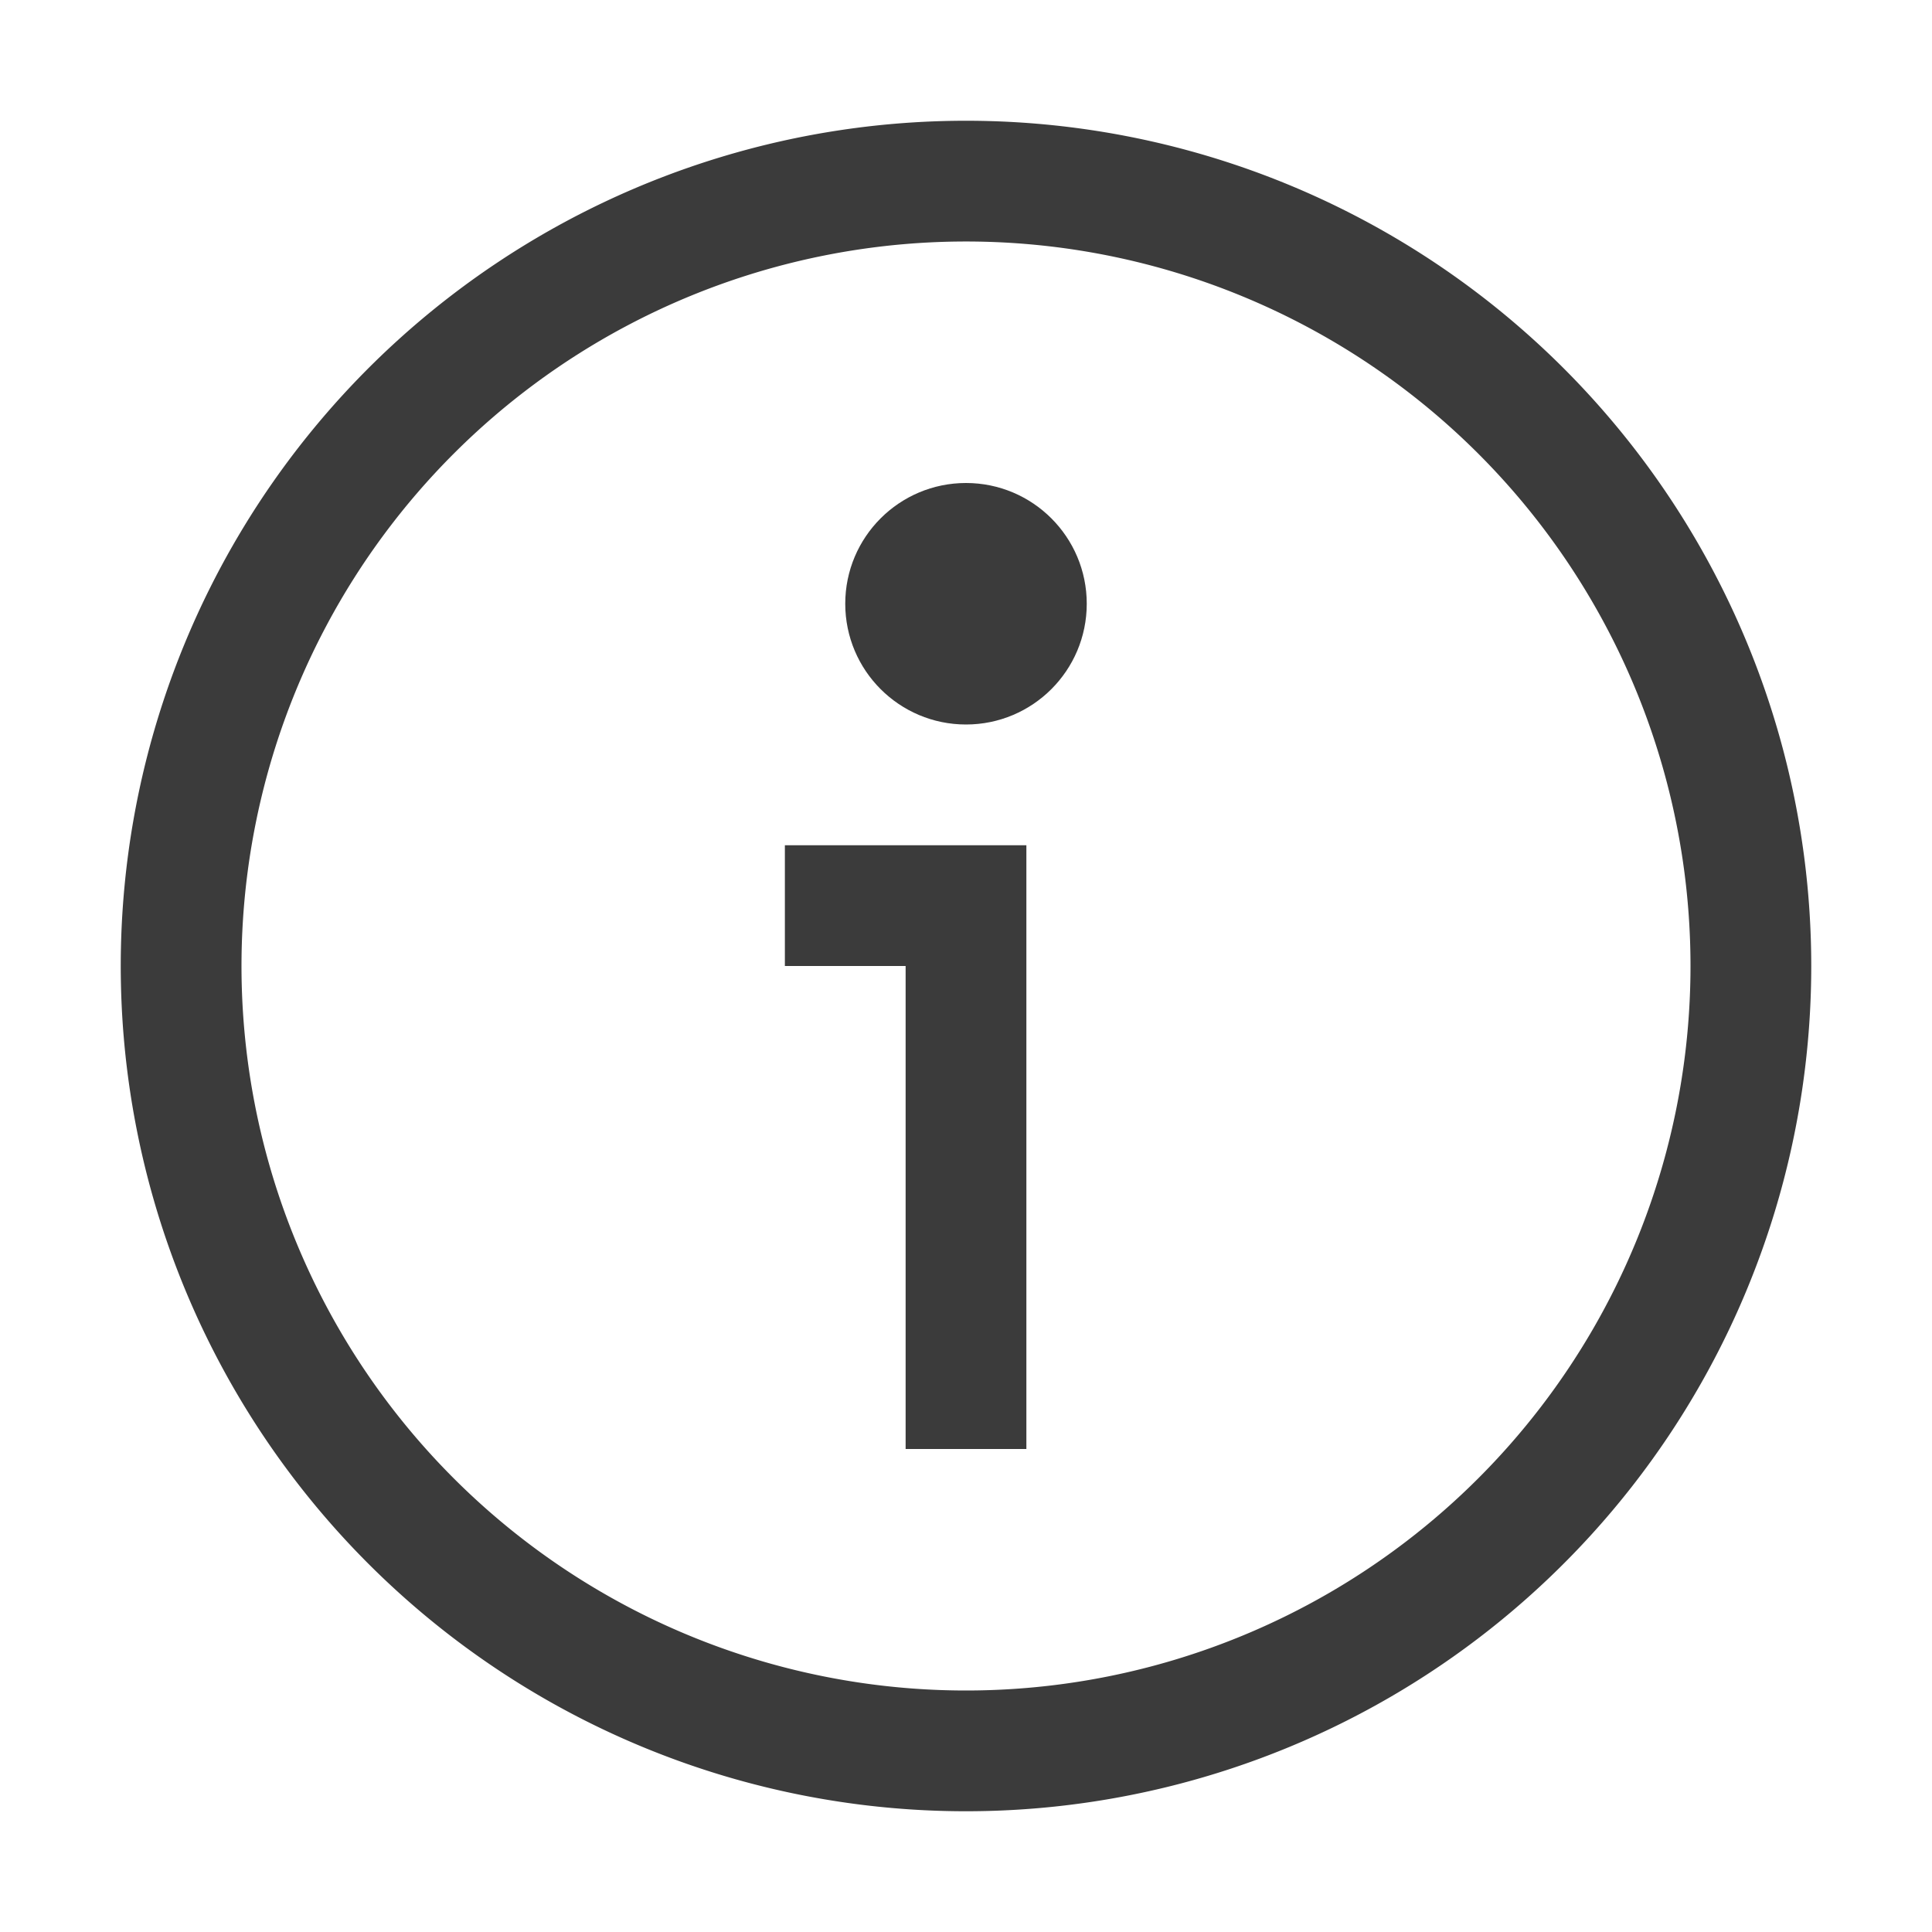 <?xml version="1.0" ?>

<!-- Uploaded to: SVG Repo, www.svgrepo.com, Generator: SVG Repo Mixer Tools -->
<svg fill="#3b3b3b" width="800px" height="800px" viewBox="0 0 32 32" id="Outlined" xmlns="http://www.w3.org/2000/svg">

<title/>

<g id="Fill">

<path d="M16,2A14,14,0,1,0,30,16,14,14,0,0,0,16,2Zm0,26A12,12,0,1,1,28,16,12,12,0,0,1,16,28Z"/>

<polygon points="13 16 15 16 15 24 17 24 17 14 13 14 13 16"/>

<circle cx="16" cy="10" r="2"/>

</g>

</svg>